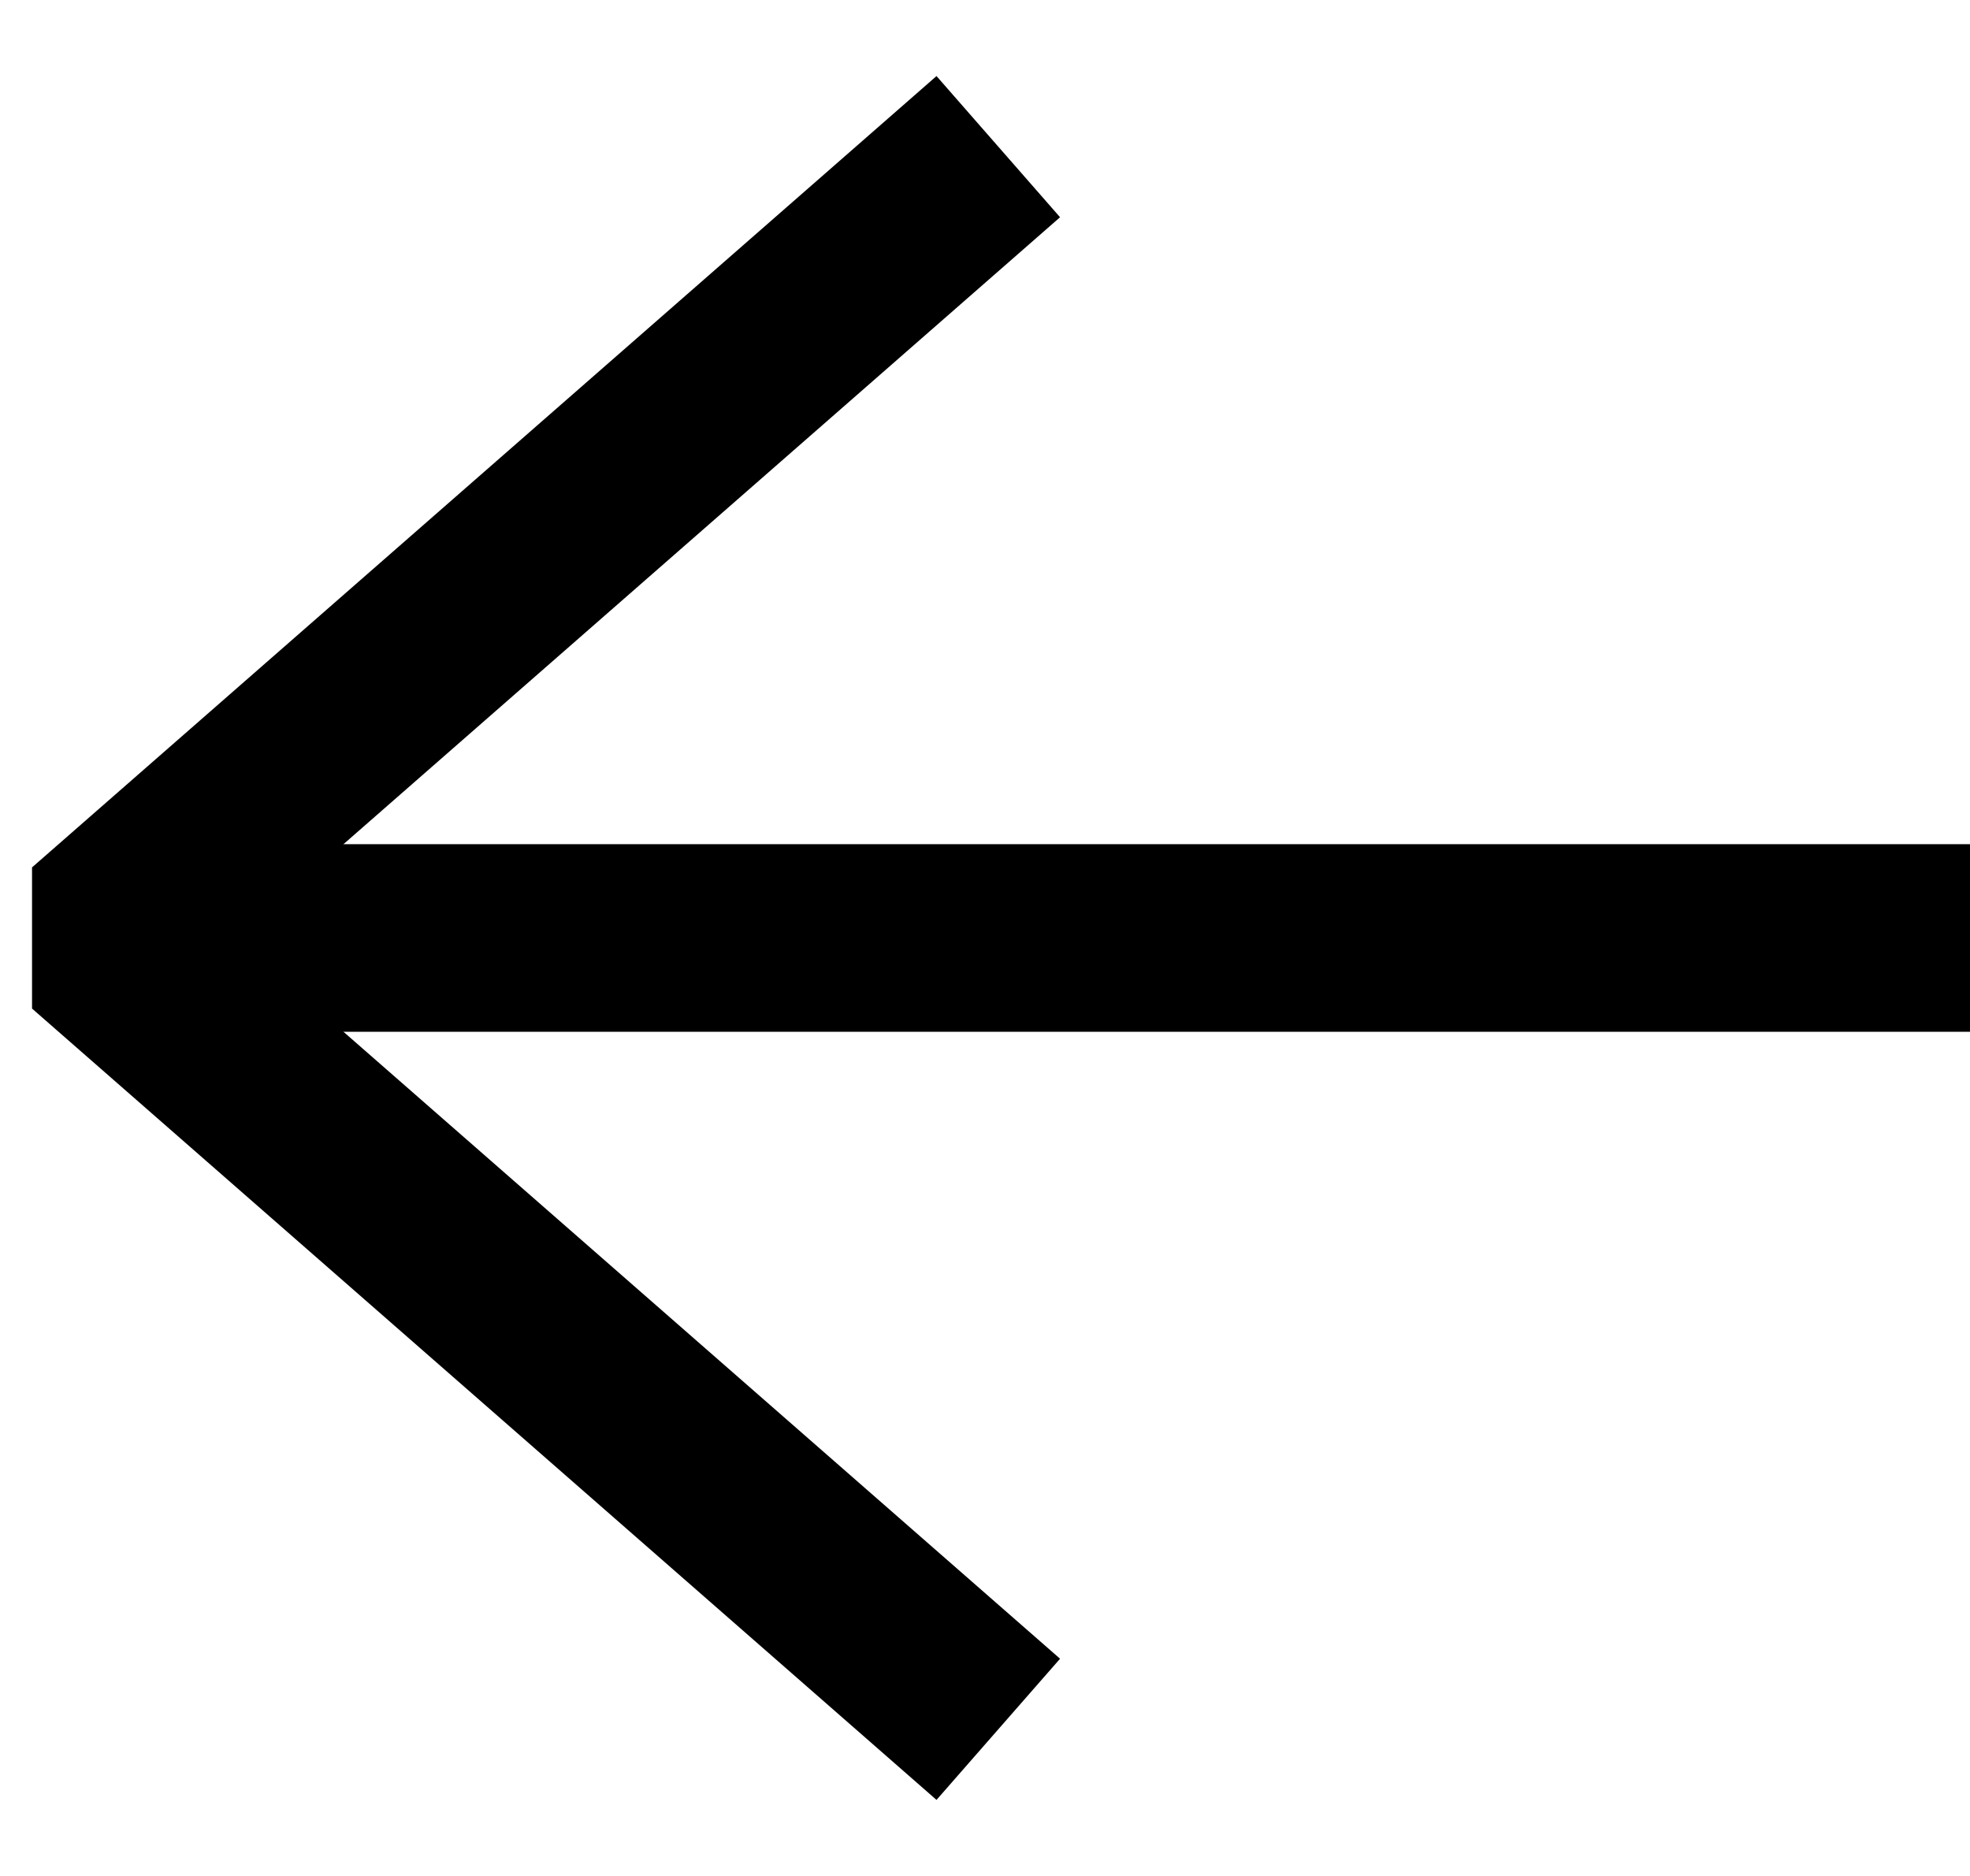 <svg width="21" height="20" viewBox="0 0 21 20" fill="none" xmlns="http://www.w3.org/2000/svg">
<path d="M9.889 2.222L1 10L9.889 17.778" stroke="black" stroke-width="2" stroke-linecap="square" stroke-linejoin="bevel"/>
<path d="M1 10L21 10" stroke="black" stroke-width="2"/>
</svg>

